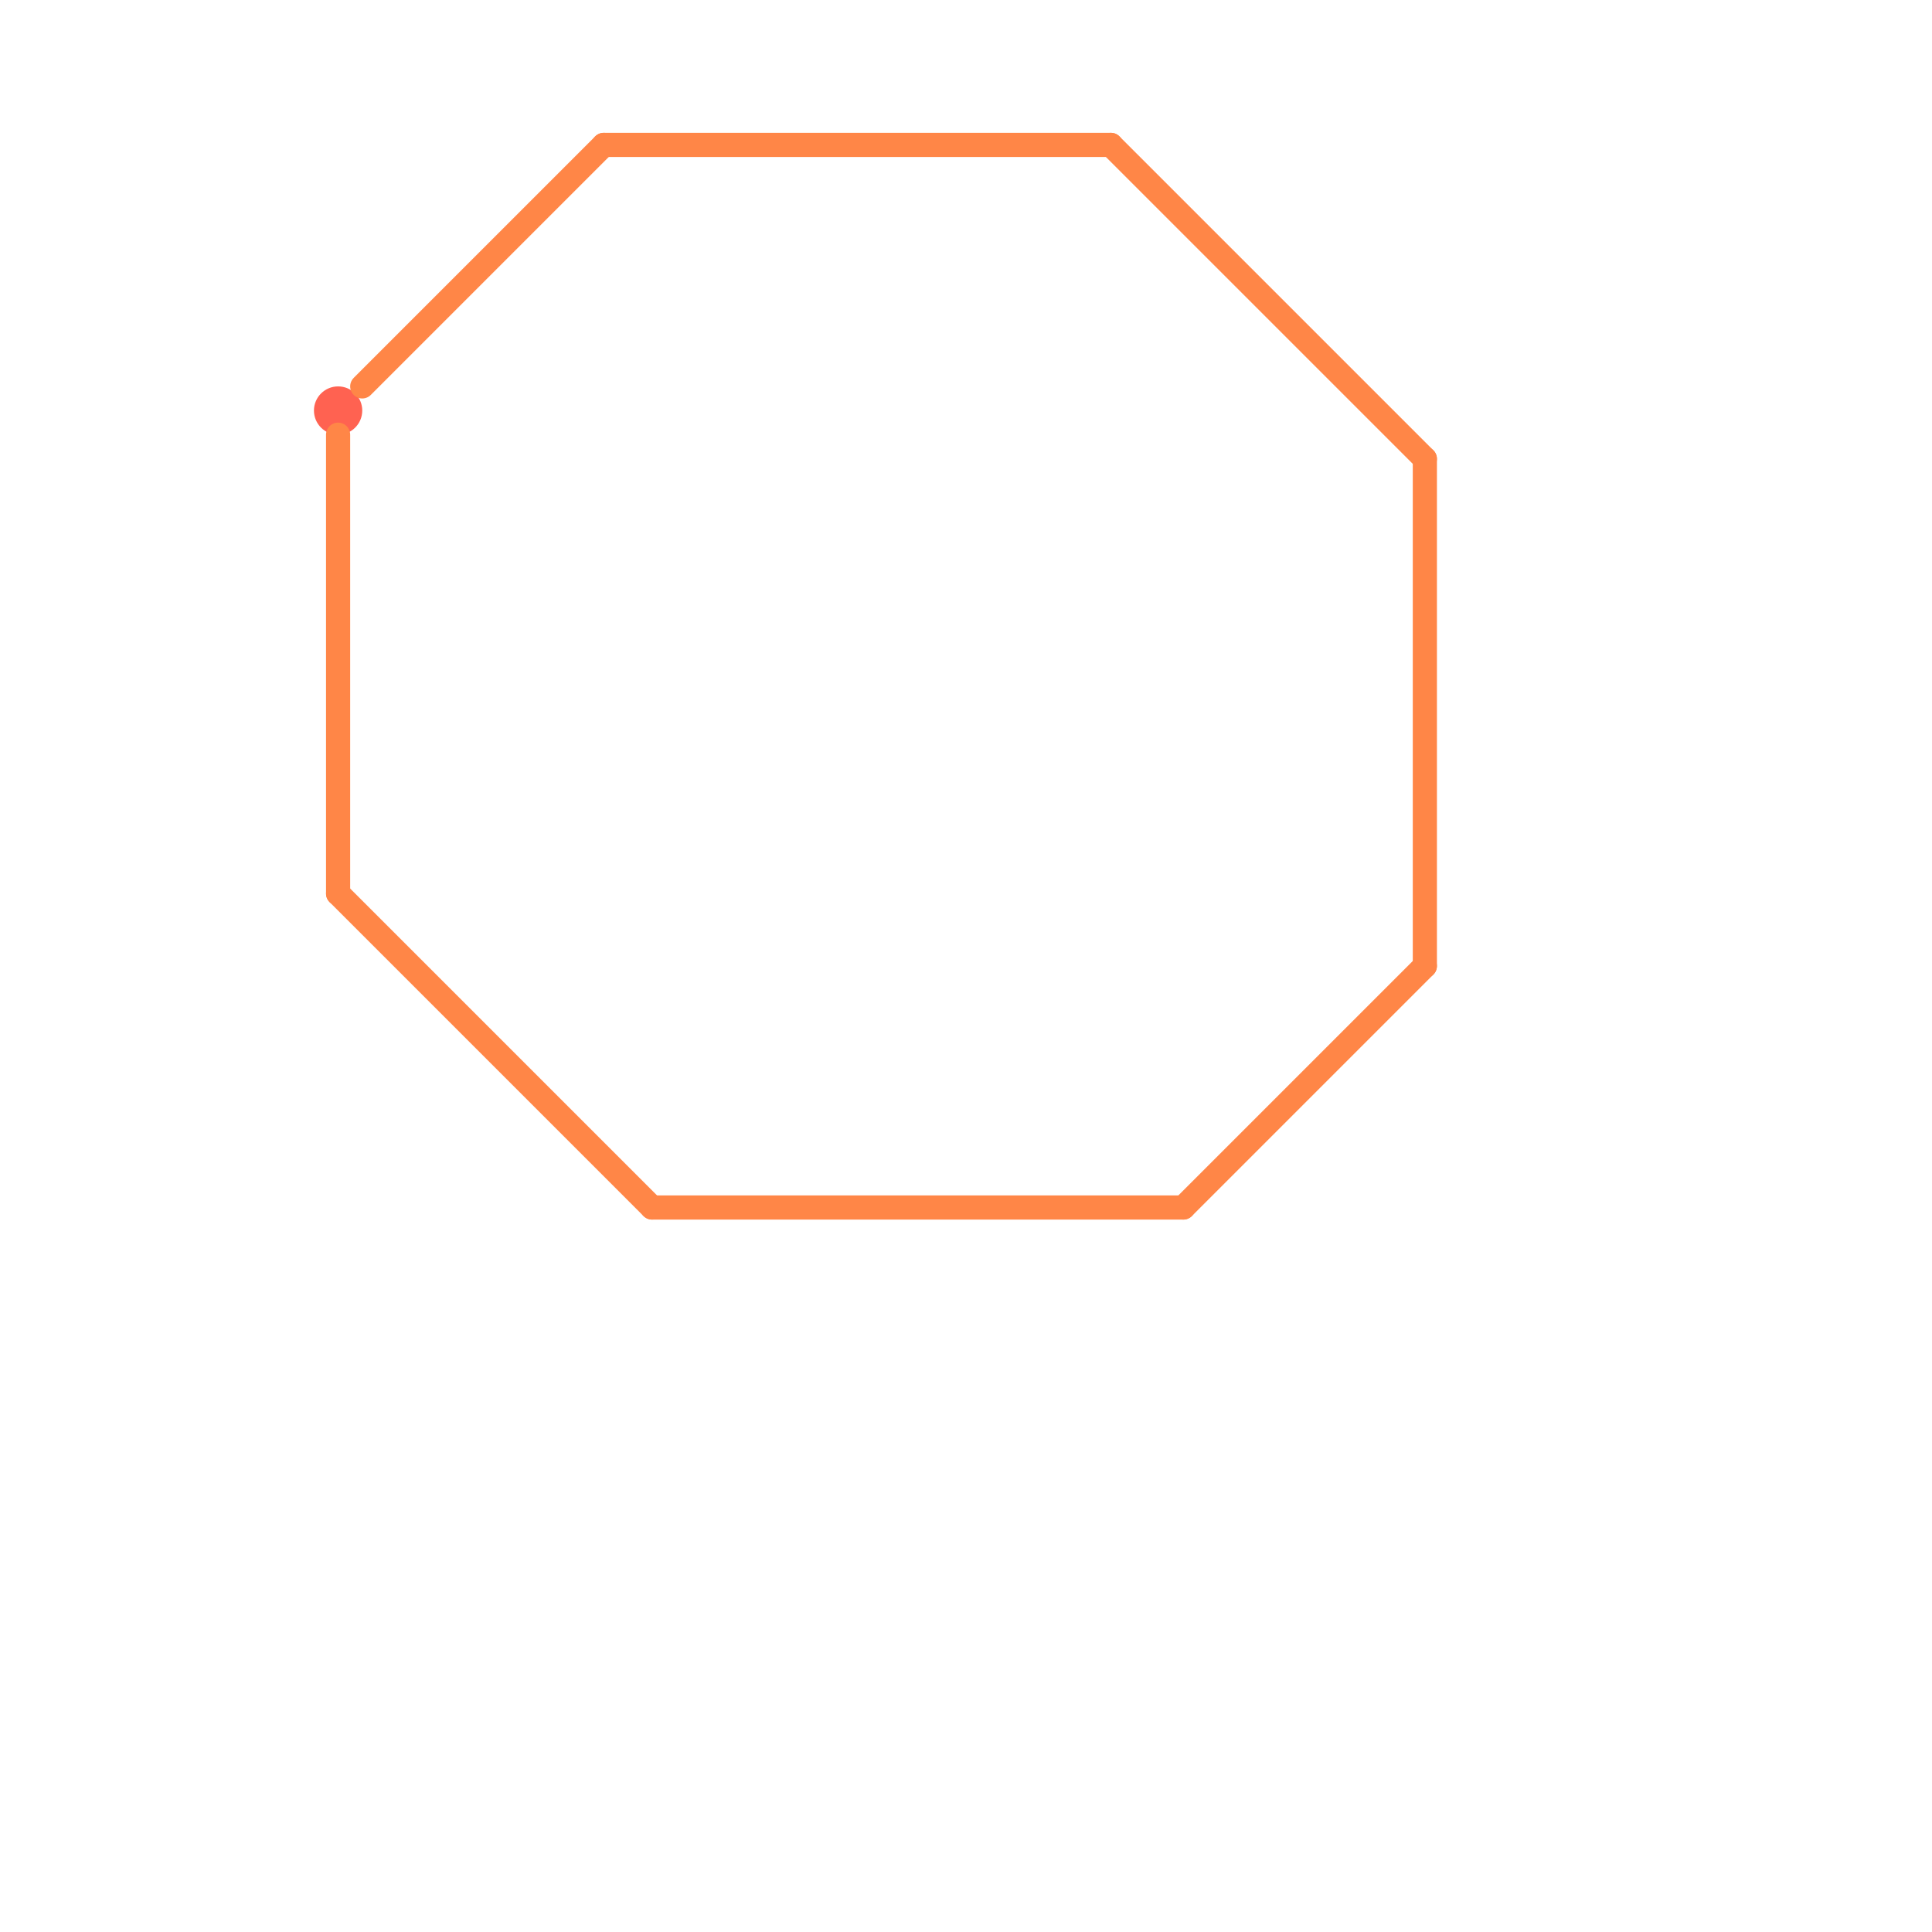 
<svg version="1.1" xmlns="http://www.w3.org/2000/svg" viewBox="0 0 80 80">
<style>text { font: 1px Helvetica; font-weight: 600; white-space: pre; dominant-baseline: central; } line { stroke-width: 1; fill: none; stroke-linecap: round; stroke-linejoin: round; } .c0 { stroke: #ff6251 } .c1 { stroke: #ff8647 }</style><defs><g id="wm-xf"><circle r="1.2" fill="#000"/><circle r="0.9" fill="#fff"/><circle r="0.6" fill="#000"/><circle r="0.3" fill="#fff"/></g><g id="wm"><circle r="0.6" fill="#000"/><circle r="0.3" fill="#fff"/></g></defs><circle cx="14" cy="17" r="1" fill="#ff6251" /><line class="c1" x1="14" y1="37" x2="27" y2="50"/><line class="c1" x1="59" y1="19" x2="59" y2="40"/><line class="c1" x1="14" y1="18" x2="14" y2="37"/><line class="c1" x1="49" y1="50" x2="59" y2="40"/><line class="c1" x1="27" y1="50" x2="49" y2="50"/><line class="c1" x1="25" y1="6" x2="46" y2="6"/><line class="c1" x1="46" y1="6" x2="59" y2="19"/><line class="c1" x1="15" y1="16" x2="25" y2="6"/>
</svg>
